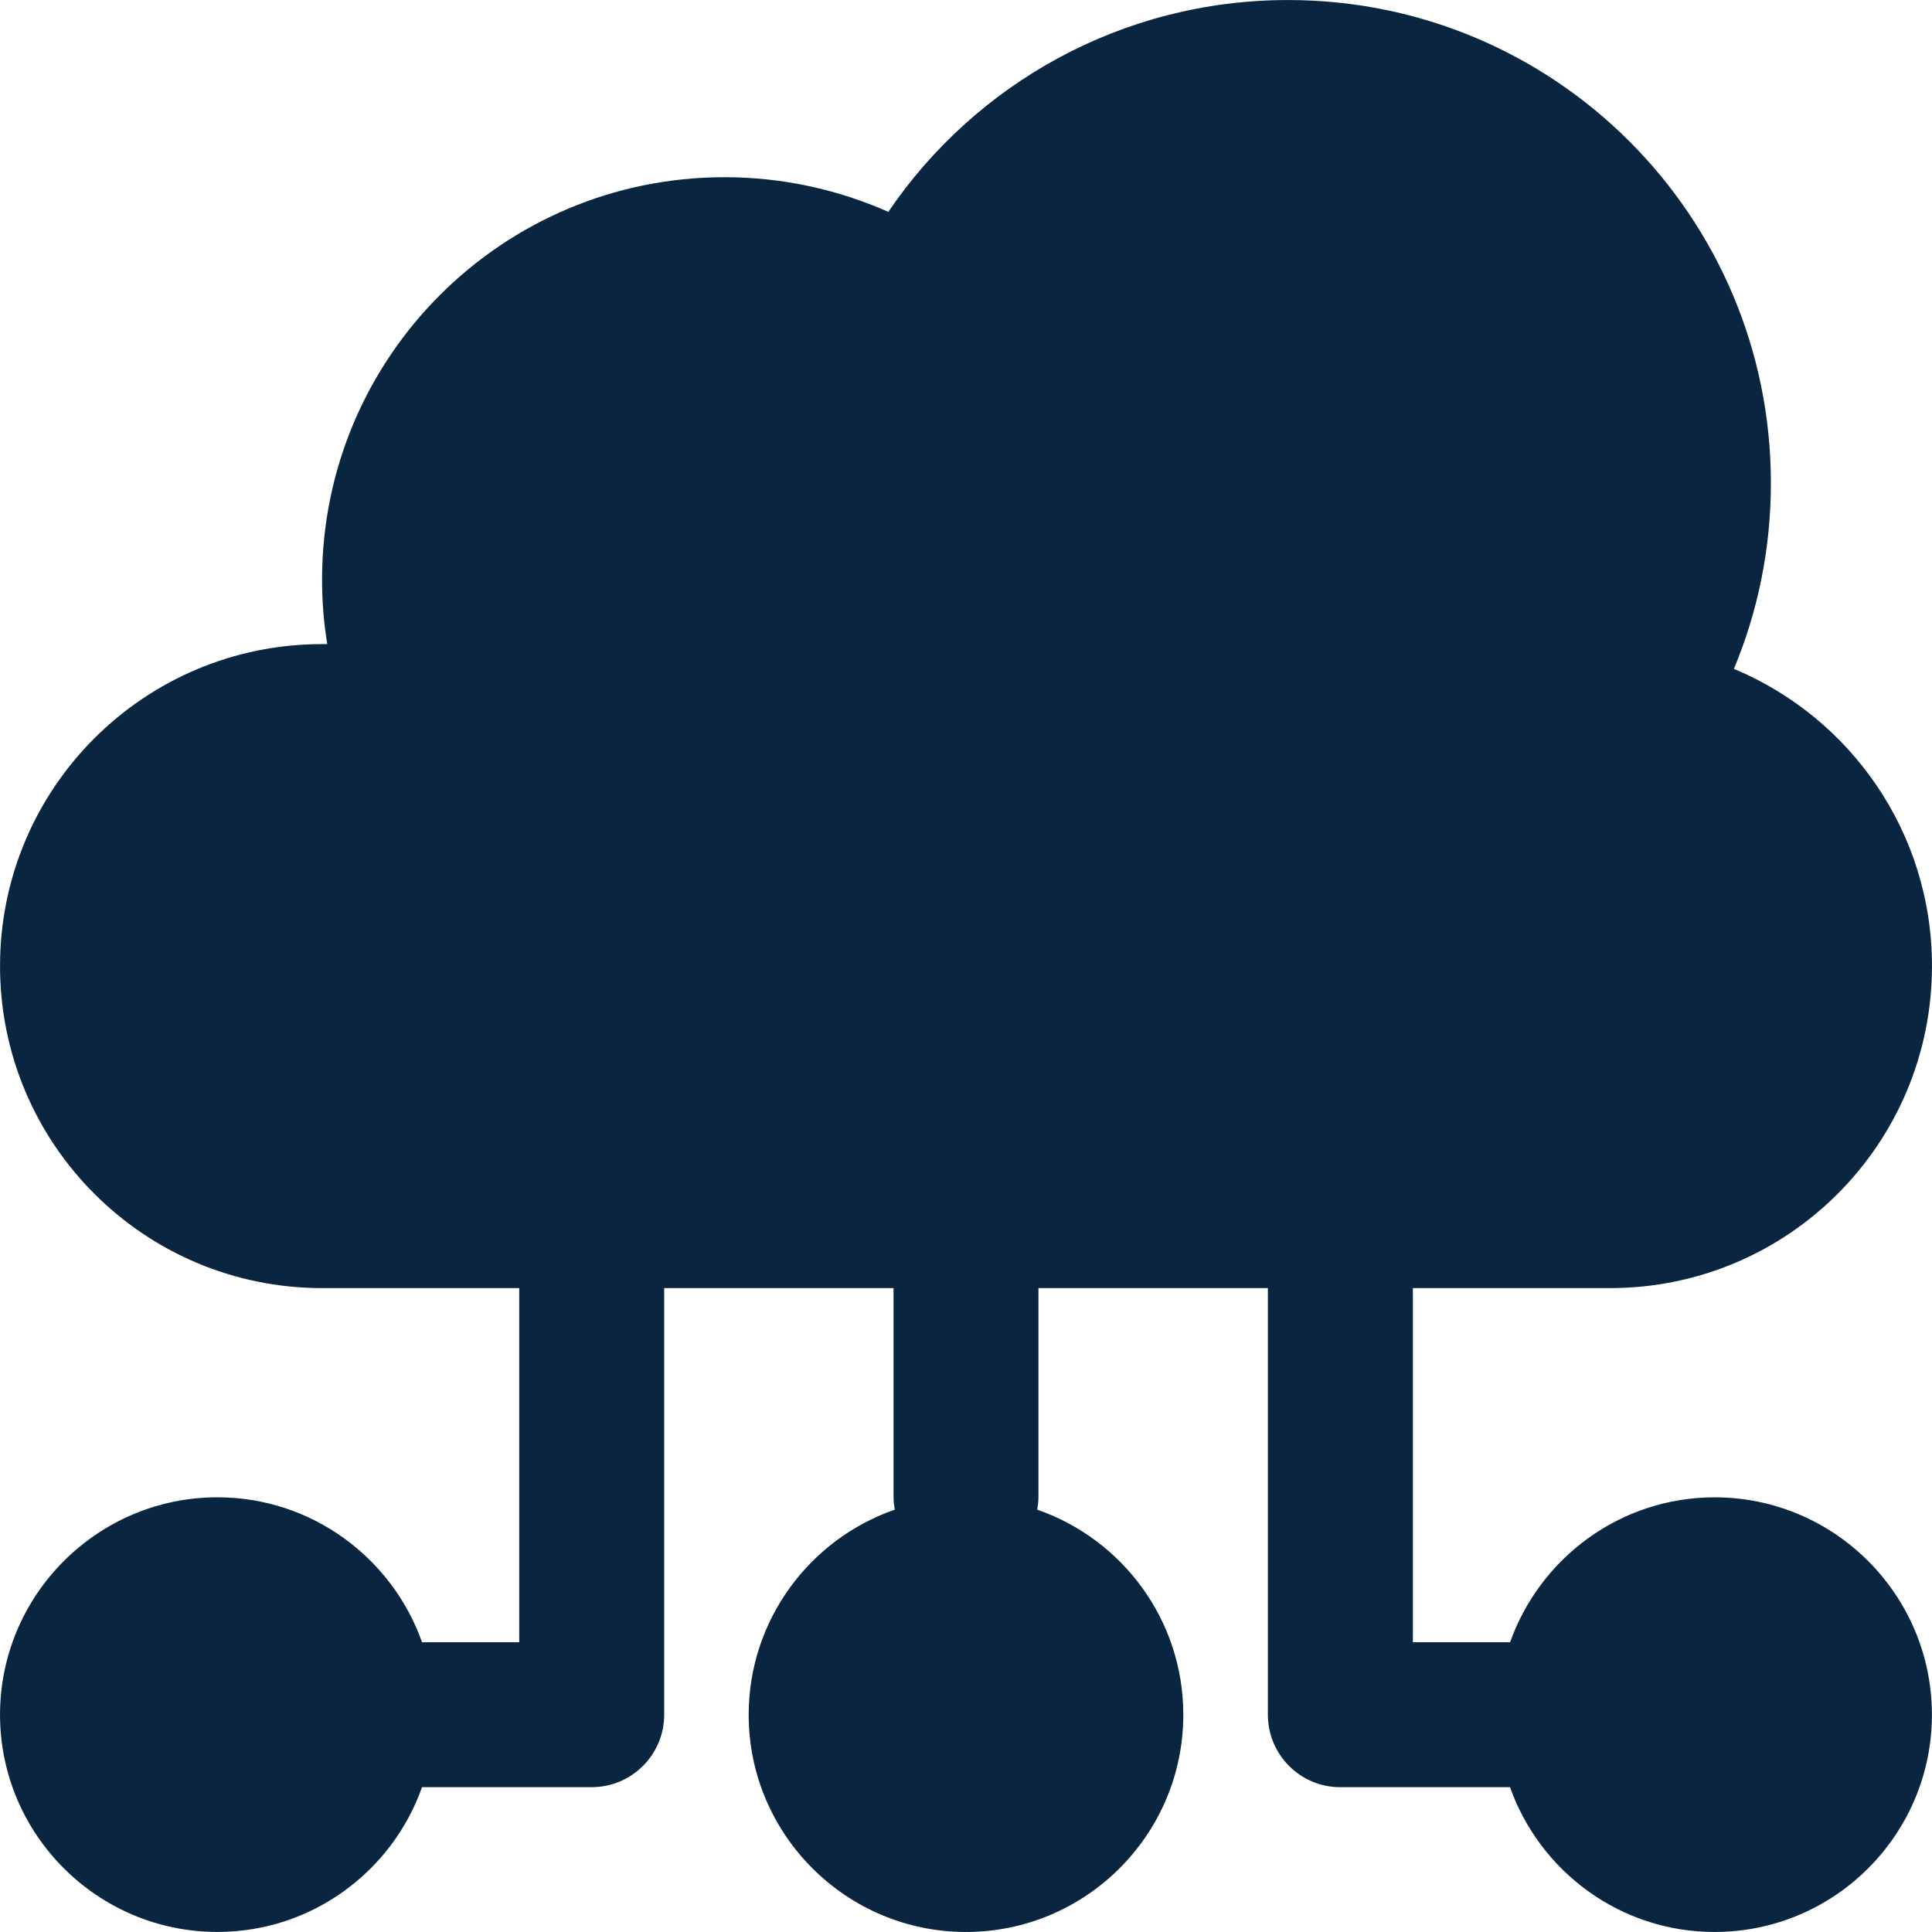 <?xml version="1.0" encoding="utf-8"?>
<!-- Generator: Adobe Illustrator 16.0.0, SVG Export Plug-In . SVG Version: 6.00 Build 0)  -->
<!DOCTYPE svg PUBLIC "-//W3C//DTD SVG 1.1//EN" "http://www.w3.org/Graphics/SVG/1.1/DTD/svg11.dtd">
<svg version="1.1" id="Layer_1" xmlns="http://www.w3.org/2000/svg" xmlns:xlink="http://www.w3.org/1999/xlink" x="0px" y="0px"
	 width="64px" height="64px" viewBox="0 0 64 64" enable-background="new 0 0 64 64" xml:space="preserve">
<path fill="#0A2540" d="M56.8,49.601c-3.127,0-5.785,2.009-6.777,4.801h-3.219V42.67h6.531c5.895,0,10.664-4.779,10.664-10.67
	c0-4.437-2.707-8.236-6.561-9.843c0.791-1.895,1.225-3.974,1.225-6.151c0-8.847-7.158-16.005-15.994-16.005
	c-5.508,0-10.367,2.781-13.242,7.017c-1.658-0.734-3.496-1.148-5.426-1.148c-7.365,0-13.332,5.967-13.332,13.332
	c0,0.729,0.057,1.438,0.172,2.135h-0.172C4.774,21.336,0.001,26.109,0.001,32s4.773,10.67,10.668,10.67H17.2v11.731h-3.219
	c-0.99-2.792-3.652-4.801-6.779-4.801c-3.969,0-7.201,3.233-7.201,7.202s3.232,7.196,7.201,7.196c3.127,0,5.789-2.003,6.779-4.796
	h5.619c1.328,0,2.402-1.078,2.402-2.4V42.67h7.598v6.931c0,0.142,0.02,0.271,0.041,0.408c-2.813,0.975-4.84,3.652-4.84,6.794
	c0,3.969,3.23,7.196,7.199,7.196s7.199-3.228,7.199-7.196c0-3.142-2.025-5.819-4.842-6.794c0.025-0.137,0.043-0.267,0.043-0.408
	V42.67h7.6v14.133c0,1.322,1.072,2.4,2.398,2.4h5.623c0.992,2.793,3.65,4.796,6.777,4.796c3.973,0,7.199-3.228,7.199-7.196
	S60.772,49.601,56.8,49.601z"/>
</svg>
